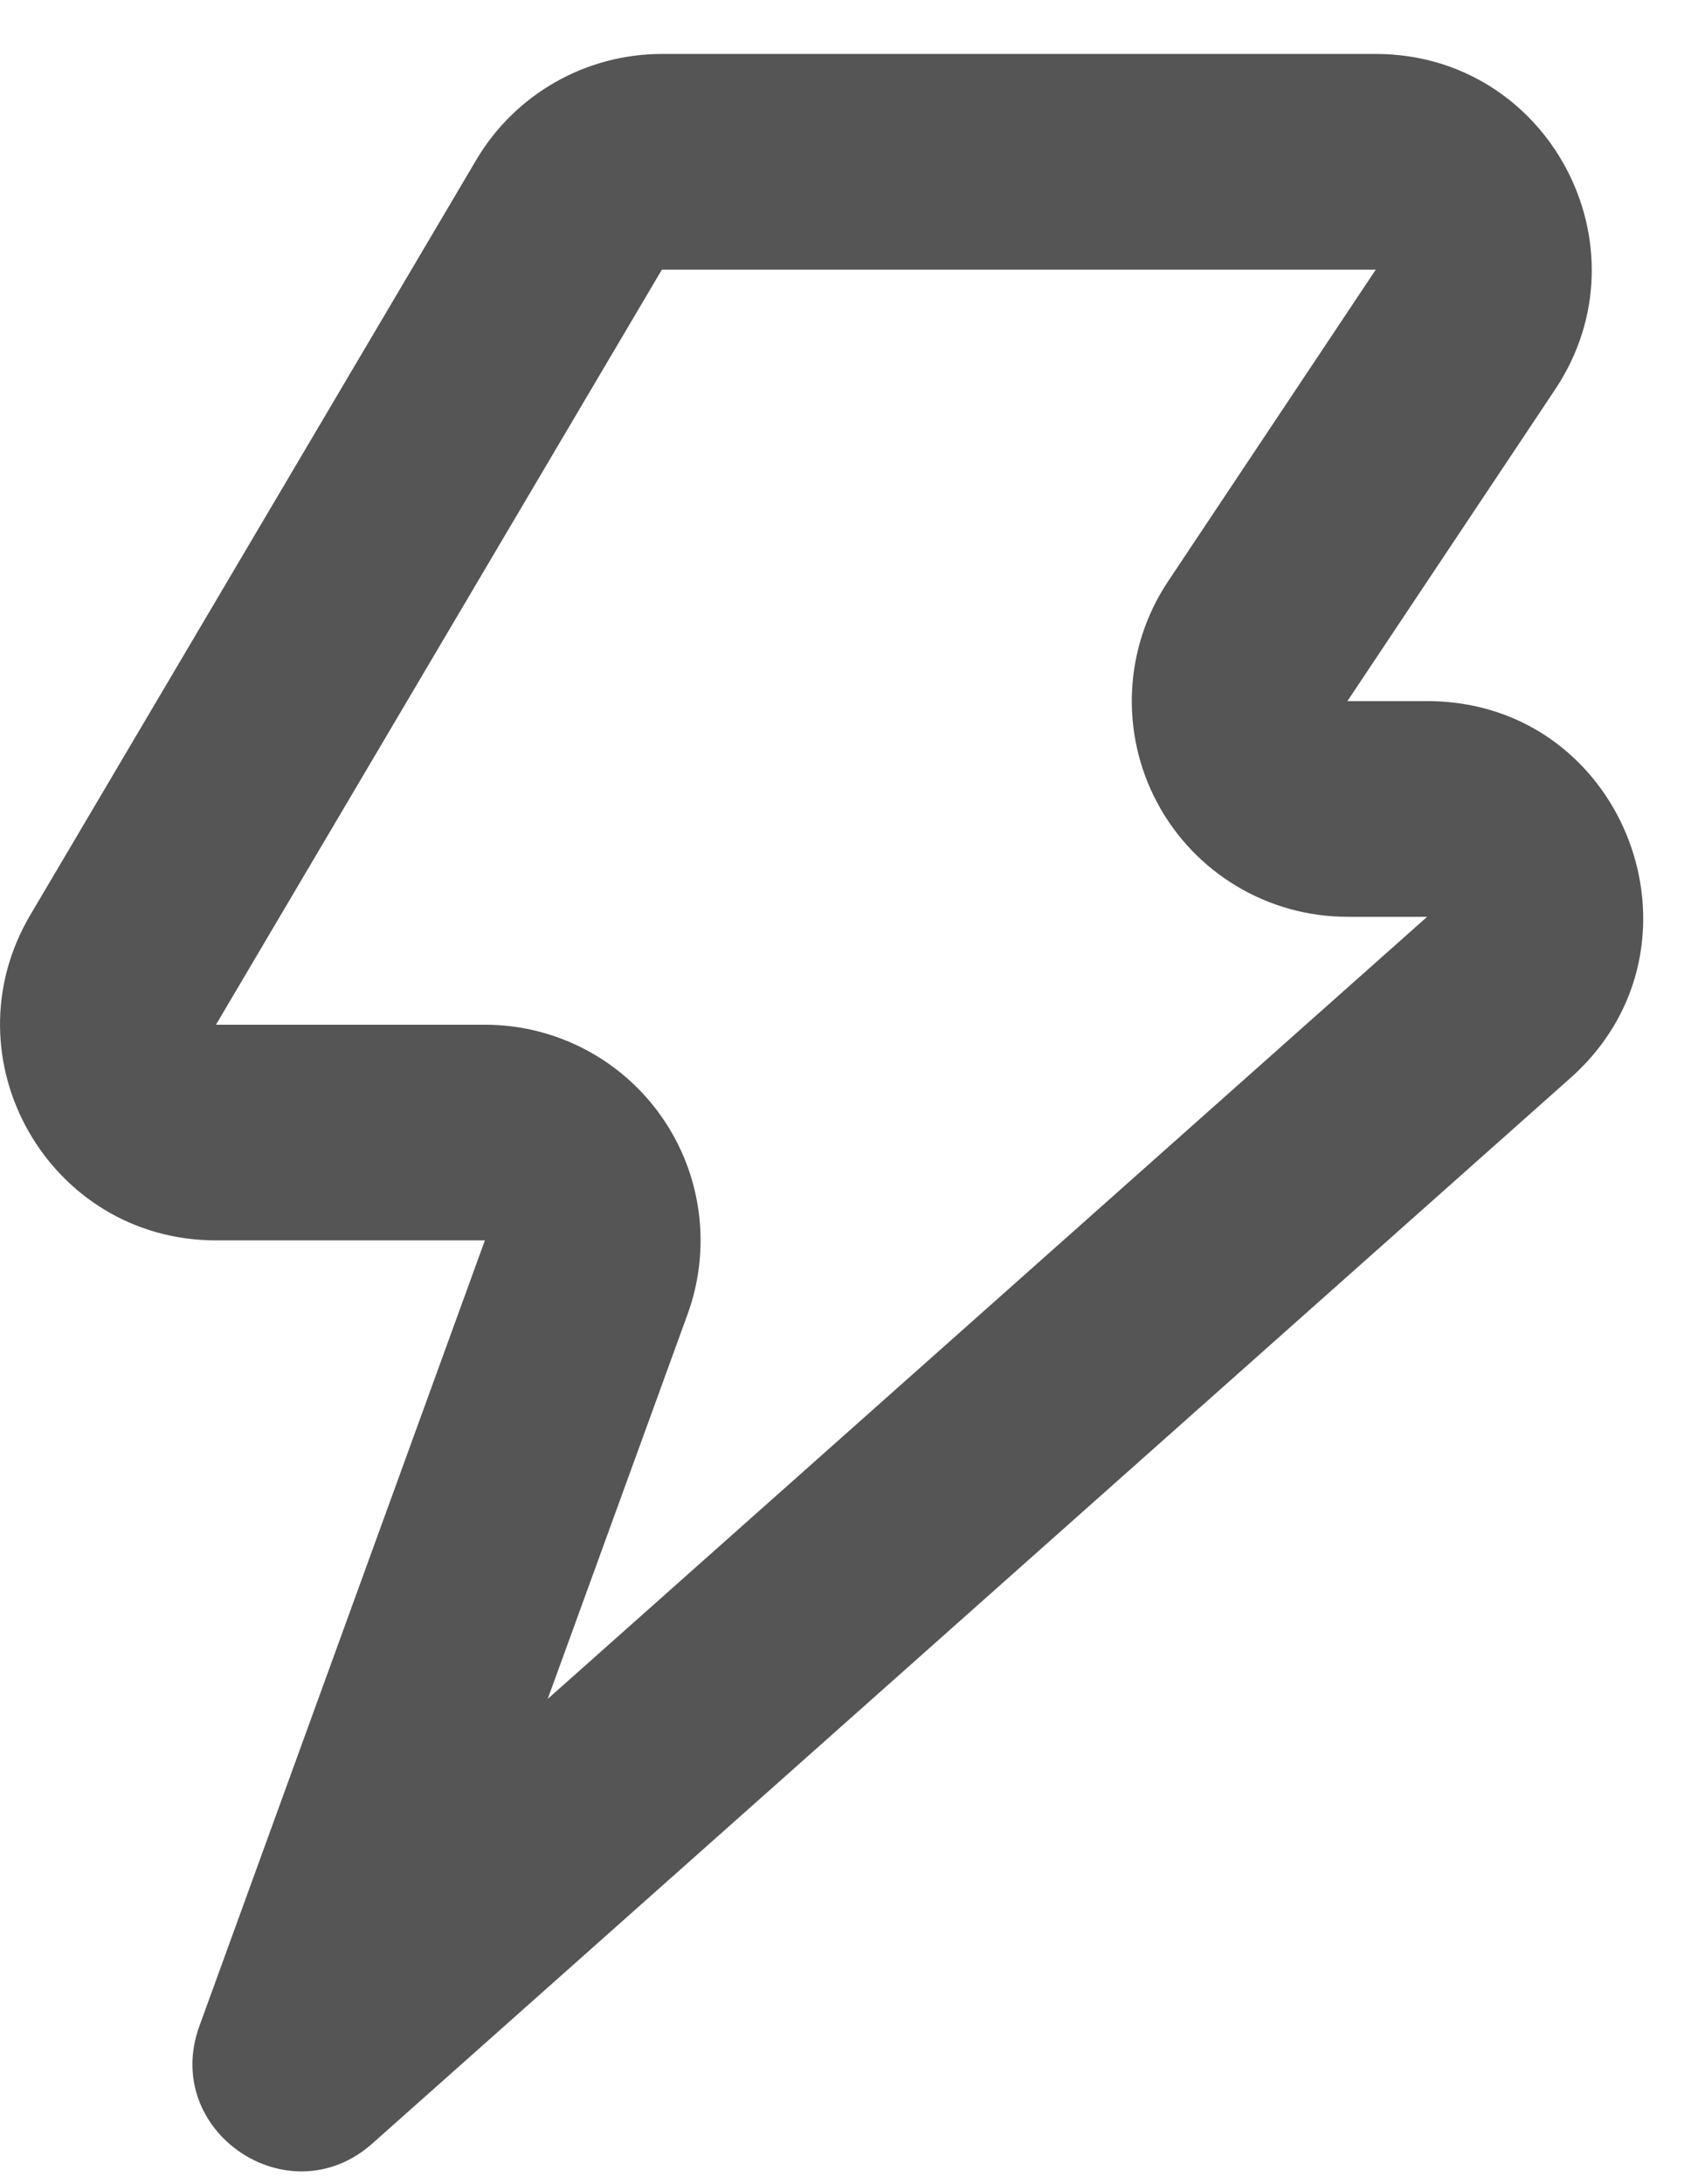 <svg width="21" height="27" viewBox="0 0 21 27" fill="none" xmlns="http://www.w3.org/2000/svg">
<path fill-rule="evenodd" clip-rule="evenodd" d="M14.313 9.925C13.849 9.058 13.9 8.006 14.445 7.188L17.015 3.333H8.186L2.671 12.667H5.997C6.867 12.667 7.683 13.091 8.182 13.804C8.681 14.516 8.801 15.427 8.504 16.245L6.774 21.001L17.65 11.333L16.664 11.333C15.681 11.333 14.777 10.792 14.313 9.925ZM19.234 4.813C20.415 3.04 19.145 0.667 17.015 0.667H8.186C7.243 0.667 6.37 1.165 5.89 1.977L0.375 11.31C-0.675 13.088 0.606 15.333 2.671 15.333H5.997L2.466 25.045C1.993 26.346 3.57 27.417 4.605 26.497L19.422 13.326C20.719 12.174 20.521 10.319 19.425 9.333C18.973 8.926 18.367 8.667 17.65 8.667H16.664L19.234 4.813Z" fill="#555555"/>
</svg>
